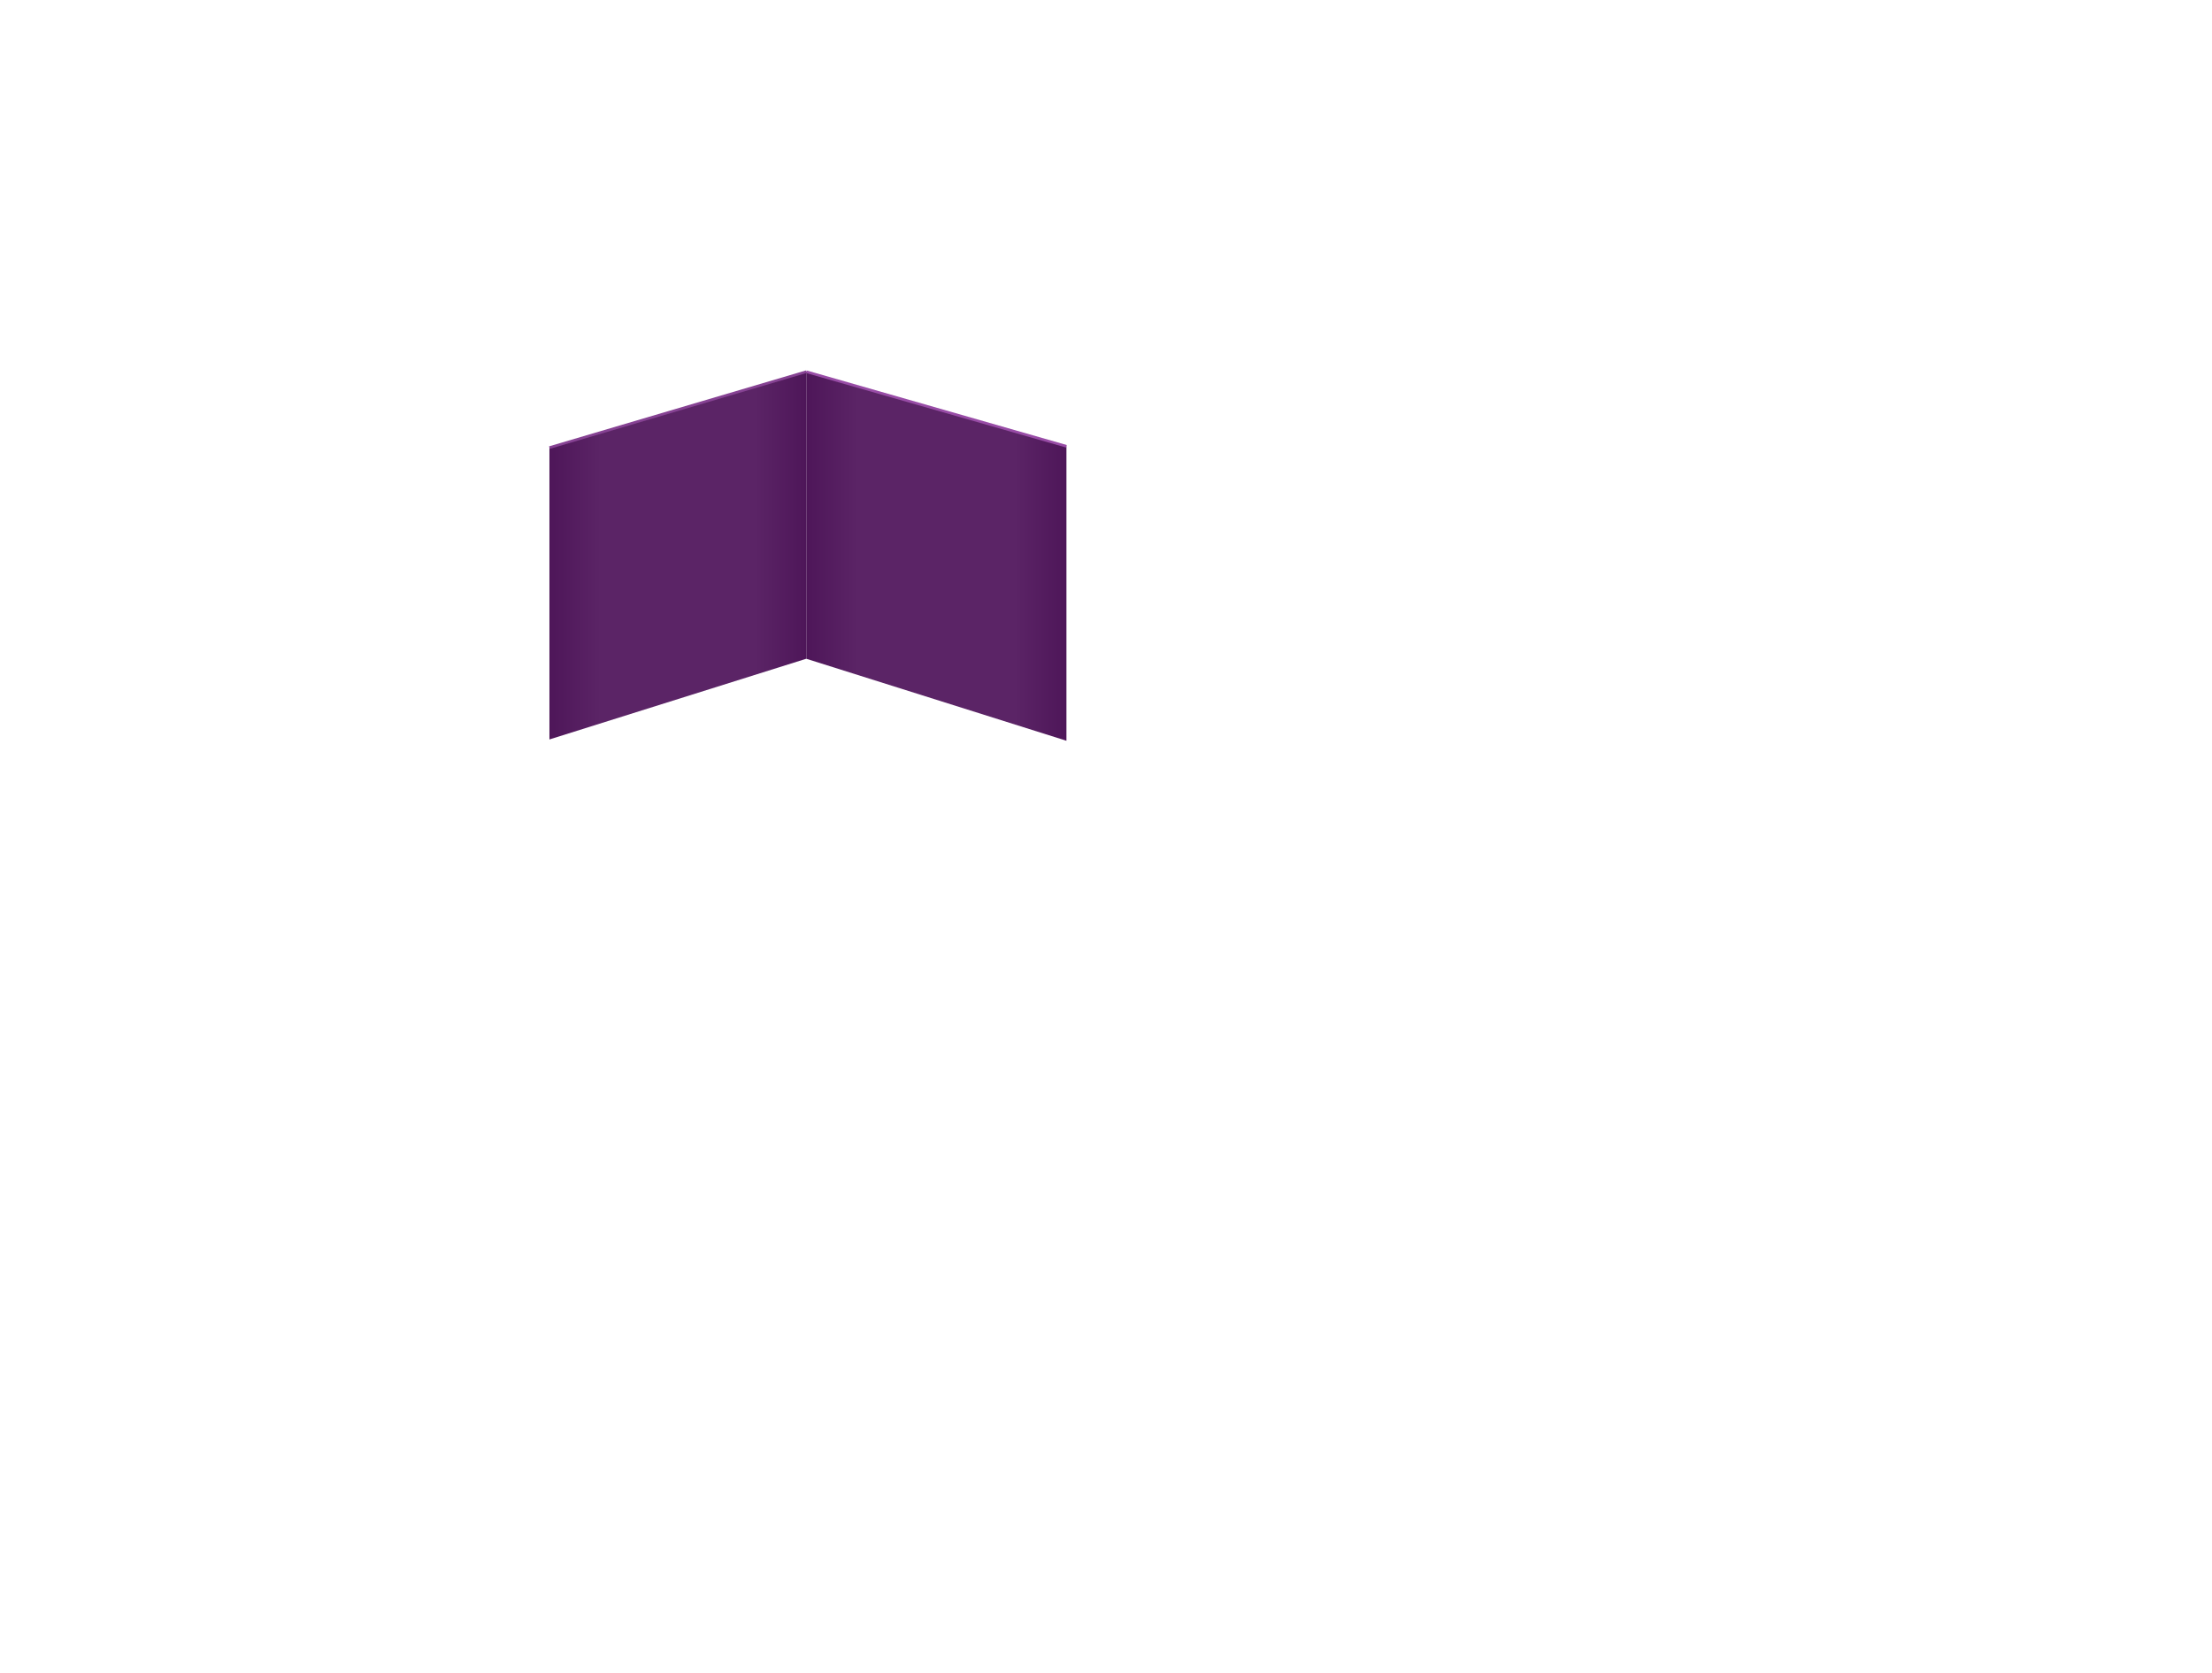 <svg xmlns="http://www.w3.org/2000/svg" width="845" height="639" viewBox="0 0 845 639" fill="none"><path d="M308 251.671L407.389 283V170.5L308 142.003V251.671Z" fill="url(#paint0_linear_2078_159)"></path><path d="M407.389 170.5L308 142.003" stroke="#984CA6"></path><path d="M209.889 282.5L308 251.668V142L209.889 171V282.5Z" fill="url(#paint1_linear_2078_159)"></path><path d="M209.889 171L308 142" stroke="#864293"></path><defs><linearGradient id="paint0_linear_2078_159" x1="308.053" y1="208.791" x2="407.389" y2="208.791" gradientUnits="userSpaceOnUse"><stop stop-color="#4E1659"></stop><stop offset="0.2" stop-color="#5B2466"></stop><stop offset="0.8" stop-color="#5B2466"></stop><stop offset="1" stop-color="#4E1659"></stop></linearGradient><linearGradient id="paint1_linear_2078_159" x1="209.941" y1="208.553" x2="308" y2="208.553" gradientUnits="userSpaceOnUse"><stop stop-color="#4E1659"></stop><stop offset="0.2" stop-color="#5B2466"></stop><stop offset="0.8" stop-color="#5B2466"></stop><stop offset="1" stop-color="#4E1659"></stop></linearGradient></defs></svg>